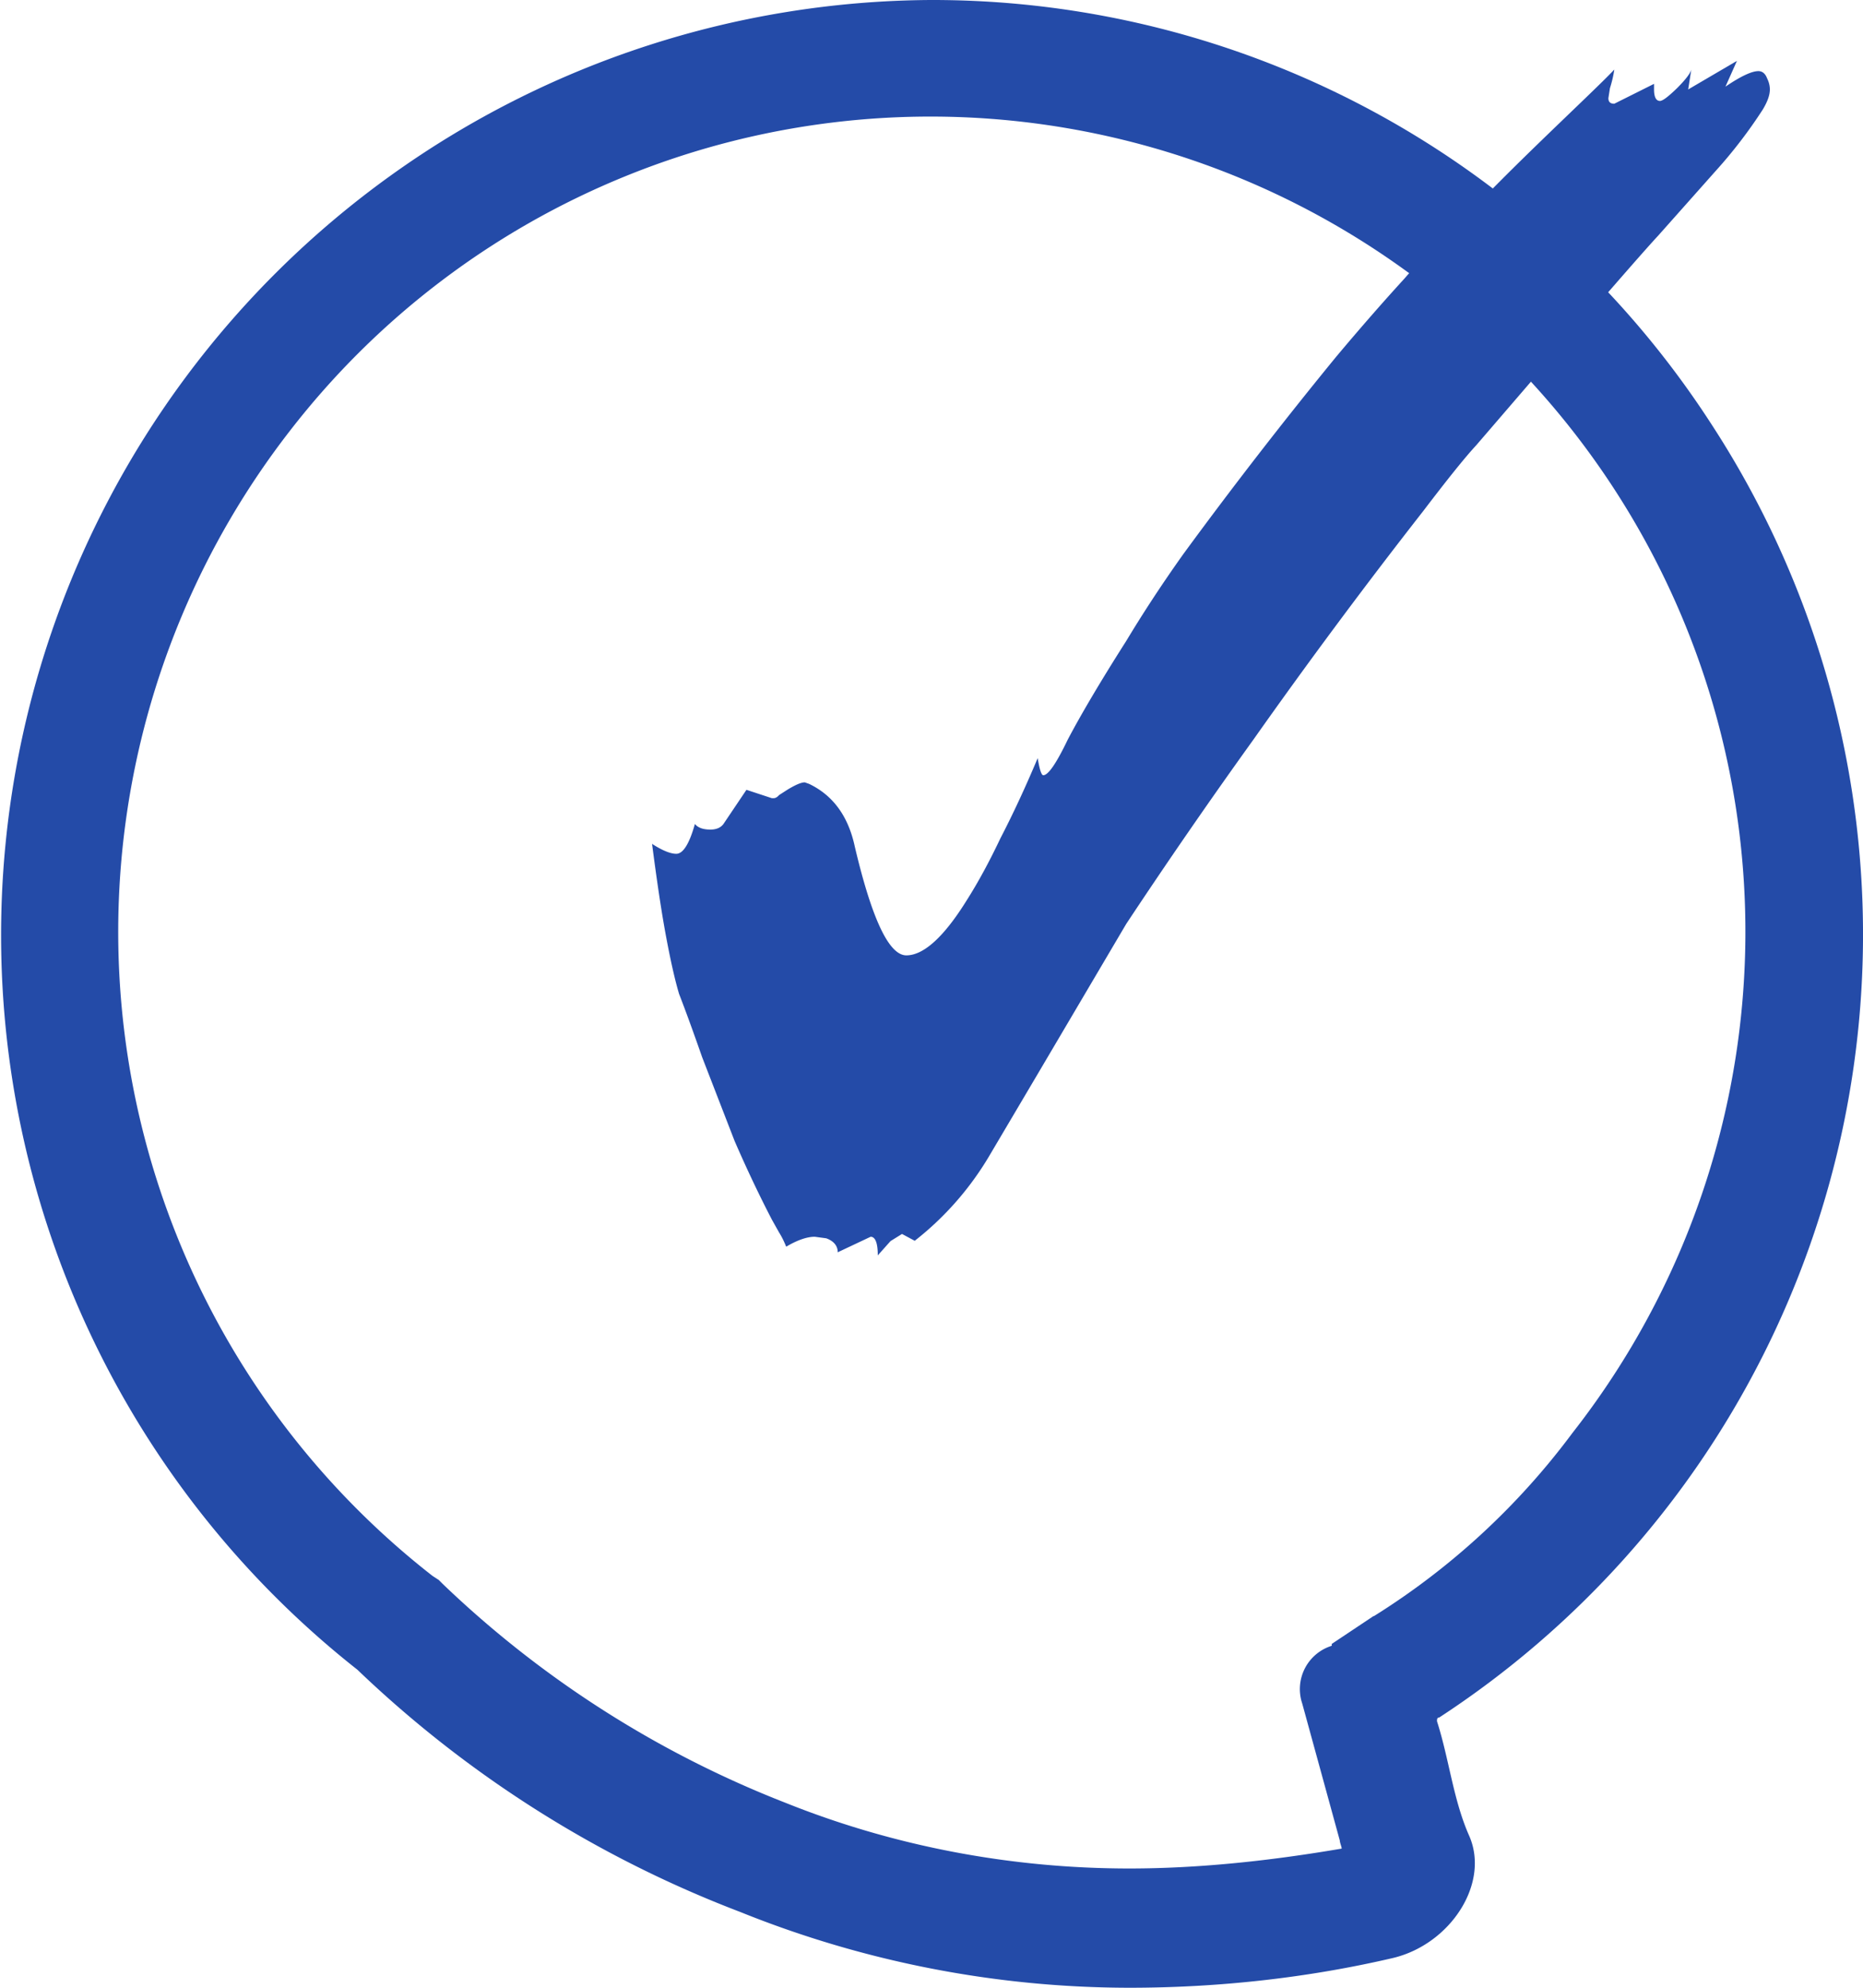 <svg width="60" height="64" fill="none" xmlns="http://www.w3.org/2000/svg"><path d="M55.1 13.63A29.87 29.87 0 0029.98 0a30.11 30.11 0 00-18.47 53.76 36.75 36.75 0 0012.33 7.8A33.59 33.59 0 0036.37 64c2.88 0 5.76-.32 8.5-.96 1.86-.45 3.14-2.43 2.43-3.97-.5-1.15-.63-2.43-1.02-3.65 0-.06 0-.12.07-.12a30.1 30.1 0 008.75-41.67zm-10.86 38.4l-1.35.9v.06a1.46 1.46 0 00-.95 1.86l1.21 4.41c0 .07.06.2.06.26-2.23.38-4.54.64-6.84.64-3.77 0-7.54-.7-11.06-2.11A33.59 33.59 0 0114.26 51l-.13-.13-.2-.13a26.3 26.3 0 01-4.6-36.86A26.09 26.09 0 0146.1 9.34a26.16 26.16 0 014.54 36.8 23.42 23.42 0 01-6.4 5.9z" fill="#244BA8"/><path d="M28.27 40.42c0-.4-.08-.6-.23-.6l-1.06.5c0-.2-.12-.36-.37-.45l-.37-.05c-.24 0-.55.1-.92.32-.06-.15-.13-.3-.23-.46l-.23-.41c-.4-.77-.8-1.61-1.2-2.53l-1.05-2.71c-.3-.86-.55-1.54-.74-2.03-.12-.4-.26-1-.41-1.8-.15-.79-.3-1.8-.46-3.03.34.22.6.32.78.32.22 0 .42-.32.6-.96.1.12.26.18.5.18.19 0 .33-.06.42-.18l.74-1.1.82.27h.05c.06 0 .12-.03.18-.1l.28-.18c.25-.15.43-.23.55-.23l.14.05c.77.37 1.26 1.04 1.47 2.02.55 2.33 1.1 3.5 1.66 3.5.55 0 1.2-.58 1.93-1.75.37-.58.74-1.26 1.1-2.02.4-.77.8-1.63 1.2-2.58.06.37.12.55.18.55.16 0 .42-.38.79-1.15.4-.76 1.02-1.82 1.88-3.17.5-.83 1.1-1.76 1.84-2.8a149.56 149.56 0 014.92-6.35c.83-.99 1.57-1.83 2.21-2.53a10.6 10.6 0 011.43-1.38C48 6 51.3 2.98 51.99 2.24c-.03.21-.08.41-.14.6l-.05.32c0 .12.06.18.19.18l1.28-.64v.18c0 .25.07.37.19.37.09 0 .27-.14.55-.41.28-.28.43-.48.46-.6l-.1.64 1.57-.92-.37.83c.5-.34.85-.5 1.06-.5.12 0 .22.07.28.23.06.12.09.24.09.36 0 .19-.08.4-.23.65a15.47 15.47 0 01-1.52 1.98l-1.84 2.07c-.83.89-4.49 5.16-5.87 6.76-.37.4-.93 1.1-1.7 2.11a187.08 187.08 0 00-5.47 7.36 187.5 187.5 0 00-4.1 5.94l-2.85 4.83-1.52 2.57a9.83 9.83 0 01-2.44 2.8l-.41-.22-.37.23-.41.46z" fill="#244BA8"/></svg>